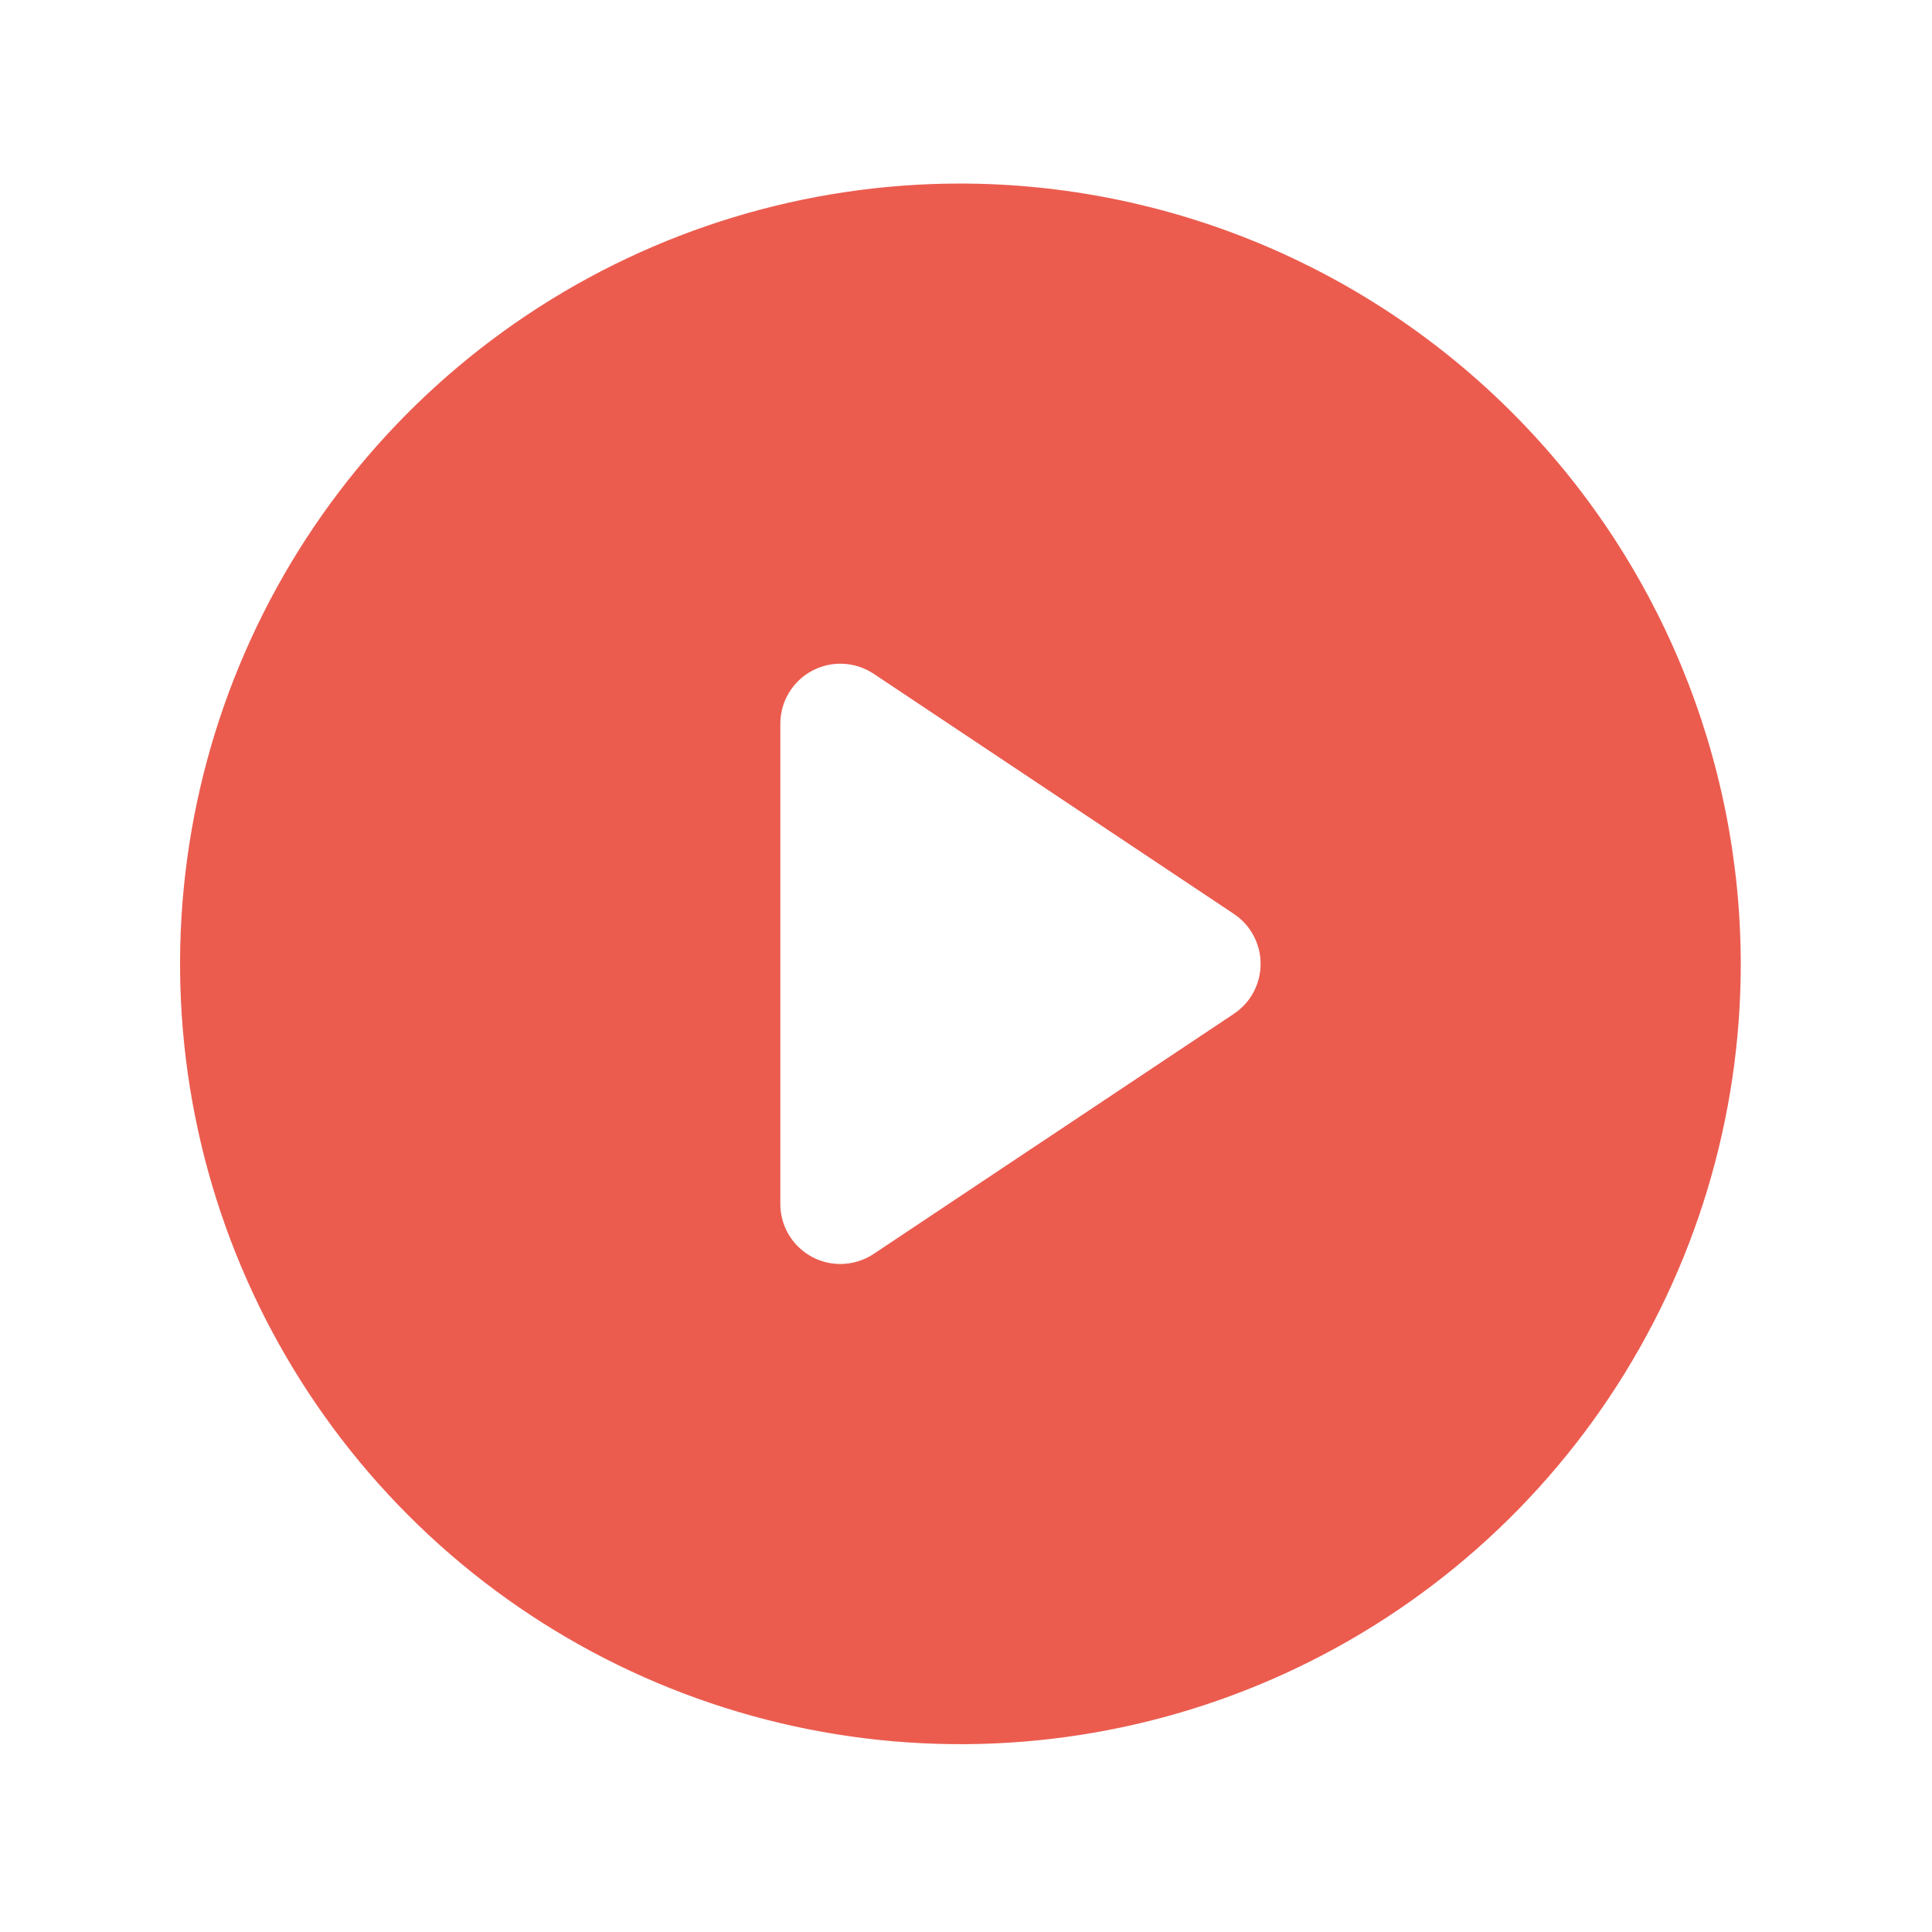 <svg width="100" height="100" viewBox="0 0 100 100" fill="none" xmlns="http://www.w3.org/2000/svg">
<g filter="url(#filter0_d_608_2337)">
<circle cx="50.097" cy="50.277" r="30.058" fill="white"/>
</g>
<path d="M49.711 9.5C41.722 9.5 33.913 11.869 27.271 16.307C20.629 20.745 15.452 27.053 12.395 34.433C9.338 41.813 8.538 49.934 10.096 57.769C11.655 65.604 15.502 72.8 21.151 78.449C26.799 84.097 33.996 87.944 41.831 89.502C49.666 91.061 57.787 90.261 65.168 87.204C72.548 84.147 78.856 78.97 83.295 72.328C87.733 65.686 90.102 57.877 90.102 49.889C90.088 39.181 85.829 28.916 78.257 21.345C70.685 13.773 60.419 9.513 49.711 9.5ZM63.863 52.476L45.221 64.903C44.71 65.242 44.111 65.423 43.497 65.424C42.673 65.424 41.883 65.096 41.3 64.514C40.717 63.931 40.39 63.141 40.39 62.317V37.462C40.39 36.899 40.542 36.347 40.831 35.864C41.12 35.382 41.535 34.986 42.031 34.721C42.527 34.455 43.086 34.329 43.647 34.357C44.209 34.384 44.753 34.563 45.221 34.875L63.863 47.303C64.29 47.586 64.639 47.971 64.881 48.422C65.123 48.873 65.249 49.377 65.249 49.889C65.249 50.401 65.123 50.905 64.881 51.356C64.639 51.808 64.29 52.192 63.863 52.476Z" fill="#EB5C4F"/>
<defs>
<filter id="filter0_d_608_2337" x="10.7" y="14.615" width="78.795" height="78.795" filterUnits="userSpaceOnUse" color-interpolation-filters="sRGB">
<feFlood flood-opacity="0" result="BackgroundImageFix"/>
<feColorMatrix in="SourceAlpha" type="matrix" values="0 0 0 0 0 0 0 0 0 0 0 0 0 0 0 0 0 0 127 0" result="hardAlpha"/>
<feOffset dy="3.736"/>
<feGaussianBlur stdDeviation="4.669"/>
<feComposite in2="hardAlpha" operator="out"/>
<feColorMatrix type="matrix" values="0 0 0 0 0 0 0 0 0 0 0 0 0 0 0 0 0 0 0.25 0"/>
<feBlend mode="normal" in2="BackgroundImageFix" result="effect1_dropShadow_608_2337"/>
<feBlend mode="normal" in="SourceGraphic" in2="effect1_dropShadow_608_2337" result="shape"/>
</filter>
</defs>
</svg>
